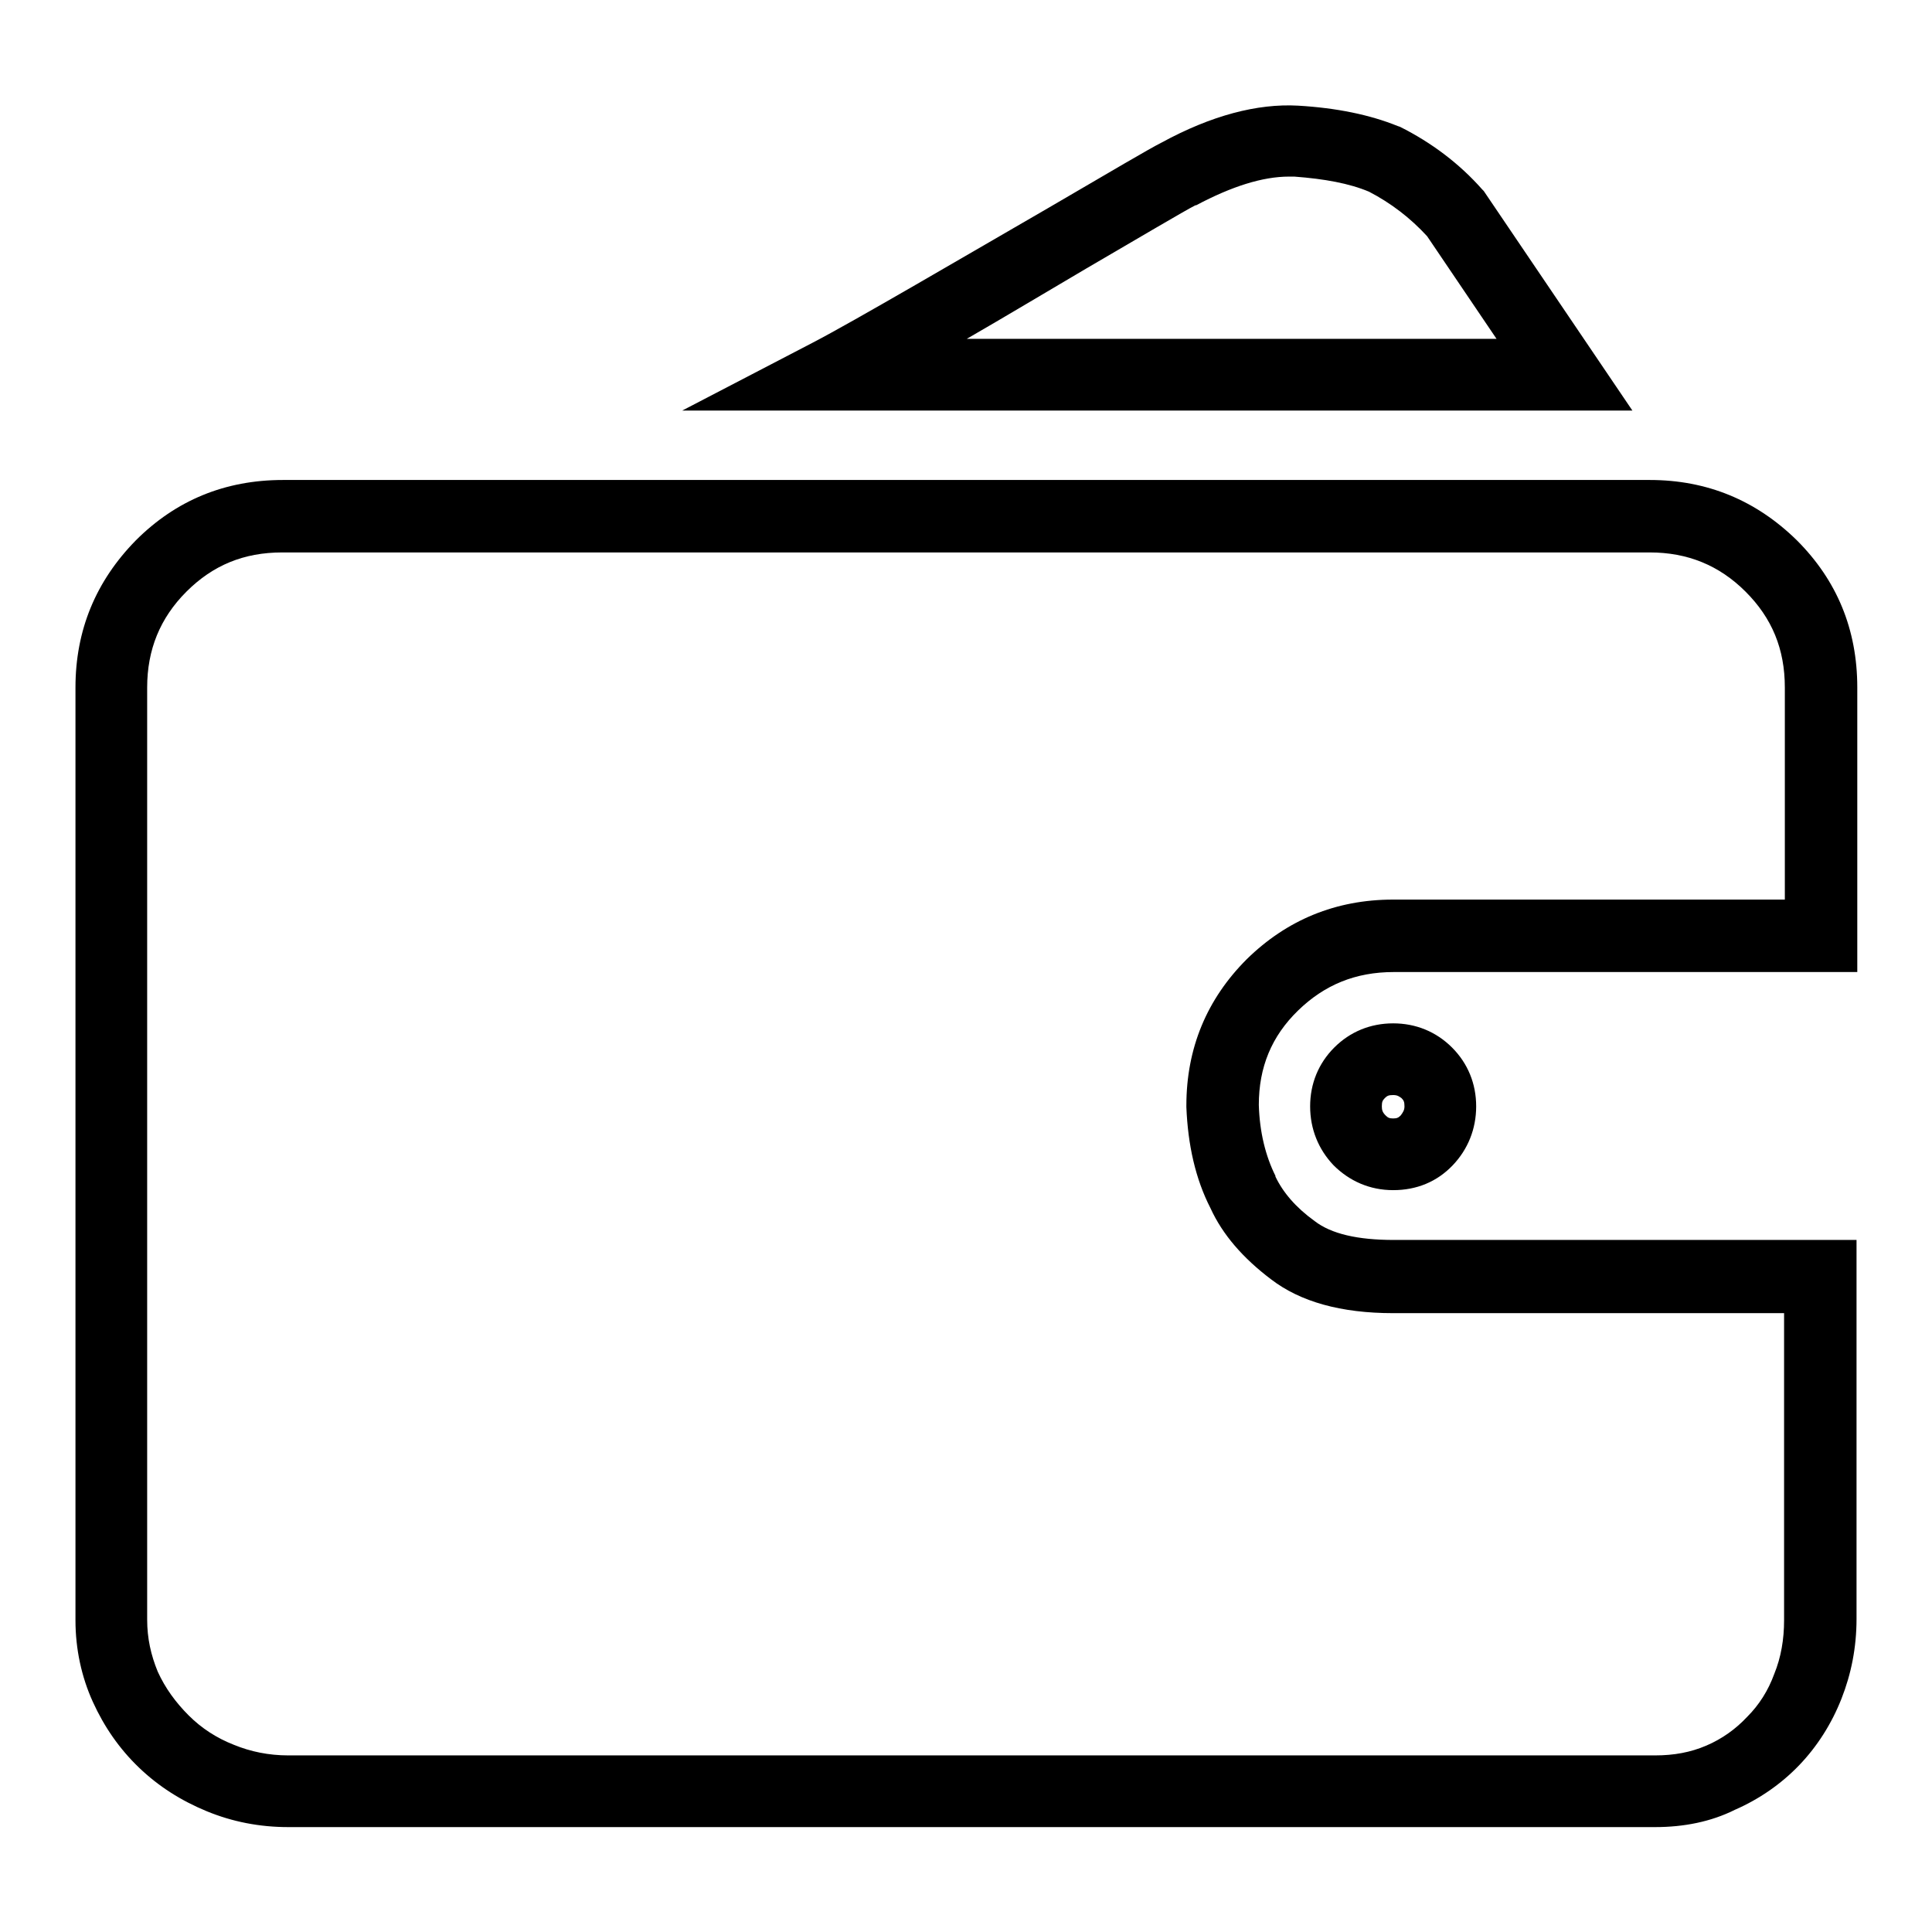 <?xml version="1.0" encoding="utf-8"?>
<!-- Svg Vector Icons : http://www.onlinewebfonts.com/icon -->
<!DOCTYPE svg PUBLIC "-//W3C//DTD SVG 1.1//EN" "http://www.w3.org/Graphics/SVG/1.1/DTD/svg11.dtd">
<svg version="1.1" xmlns="http://www.w3.org/2000/svg" xmlns:xlink="http://www.w3.org/1999/xlink" x="0px" y="0px" viewBox="0 0 256 256" enable-background="new 0 0 256 256" xml:space="preserve">
<g><g><path fill="#000000" d="M219.3,242.1H38.2c-3.8,0-7.4-0.7-10.8-2.1c-3.4-1.4-6.4-3.3-9-5.8c-2.6-2.5-4.6-5.4-6.1-8.7c-1.5-3.3-2.3-7-2.3-10.8V91.1c0-7.6,2.7-14.1,8-19.5c5.3-5.3,11.8-8,19.5-8h181.1c7.6,0,14.1,2.7,19.5,8c5.3,5.3,8,11.8,8,19.5v37.7h-61.4c-5.1,0-9.2,1.7-12.7,5.1c-3.5,3.4-5.2,7.5-5.2,12.5c0.1,3.6,0.9,6.8,2.2,9.4l0,0.1c1,2.1,2.7,4.1,5.2,5.9c2.2,1.7,5.7,2.5,10.5,2.5H246v50.2c0,3.8-0.7,7.3-2,10.6c-1.3,3.3-3.2,6.3-5.6,8.8c-2.4,2.5-5.3,4.5-8.5,5.9C226.7,241.4,223.1,242.1,219.3,242.1z M37.4,73.2c-5.1,0-9.2,1.7-12.7,5.2c-3.5,3.5-5.2,7.7-5.2,12.7v123.5c0,2.5,0.5,4.7,1.4,6.9c1,2.2,2.4,4.1,4.1,5.8c1.7,1.7,3.7,3,6,3.9c2.2,0.9,4.6,1.4,7.2,1.4h181.1c2.5,0,4.7-0.4,6.8-1.3c2.1-0.9,3.9-2.2,5.4-3.8c1.6-1.6,2.8-3.5,3.6-5.7c0.9-2.2,1.3-4.6,1.3-7.1V174h-51.8c-6.9,0-12.3-1.5-16.2-4.5c-3.7-2.8-6.4-5.9-8-9.4c-2-3.9-3-8.4-3.2-13.4v-0.2c0-7.6,2.7-14.1,8-19.4c5.3-5.2,11.8-7.9,19.4-7.9h51.9V91.1c0-5.1-1.7-9.2-5.2-12.7c-3.5-3.5-7.7-5.2-12.7-5.2L37.4,73.2L37.4,73.2z M184.6,157.7c-3.1,0-5.8-1.2-7.9-3.3c-2-2.1-3.1-4.8-3.1-7.8c0-3,1.1-5.7,3.2-7.8s4.8-3.2,7.8-3.2c3,0,5.7,1.1,7.8,3.2c2.1,2.1,3.2,4.8,3.2,7.8c0,3-1.1,5.7-3.1,7.8C190.4,156.6,187.7,157.7,184.6,157.7z M184.6,145.1c-0.6,0-0.8,0.1-1.1,0.4c-0.3,0.3-0.4,0.5-0.4,1.1c0,0.5,0.1,0.8,0.5,1.2c0.3,0.3,0.5,0.4,1,0.4c0.5,0,0.7-0.1,1-0.4c0.3-0.4,0.5-0.7,0.5-1.2c0-0.6-0.1-0.8-0.4-1.1C185.4,145.3,185.2,145.1,184.6,145.1z M216.3,54.4H90.4l17.3-9c5.4-2.8,20.4-11.6,31.3-17.9c8.4-4.9,13.3-7.8,14.9-8.6c6.6-3.6,12.7-5.2,18.1-4.9c5.1,0.3,9.5,1.2,13.2,2.7l0.3,0.1c4.2,2.1,7.9,4.9,10.9,8.3l0.2,0.2L216.3,54.4z M128.1,44.9h70.2l-9.2-13.6c-2.2-2.4-4.8-4.4-7.7-5.9c-2.6-1.1-5.9-1.7-9.9-2c-0.2,0-0.5,0-0.7,0c-3.5,0-7.6,1.3-12.3,3.8l-0.1,0c-1.4,0.7-7.8,4.5-14.5,8.4C138.8,38.6,133.3,41.9,128.1,44.9z"/></g></g>
</svg>